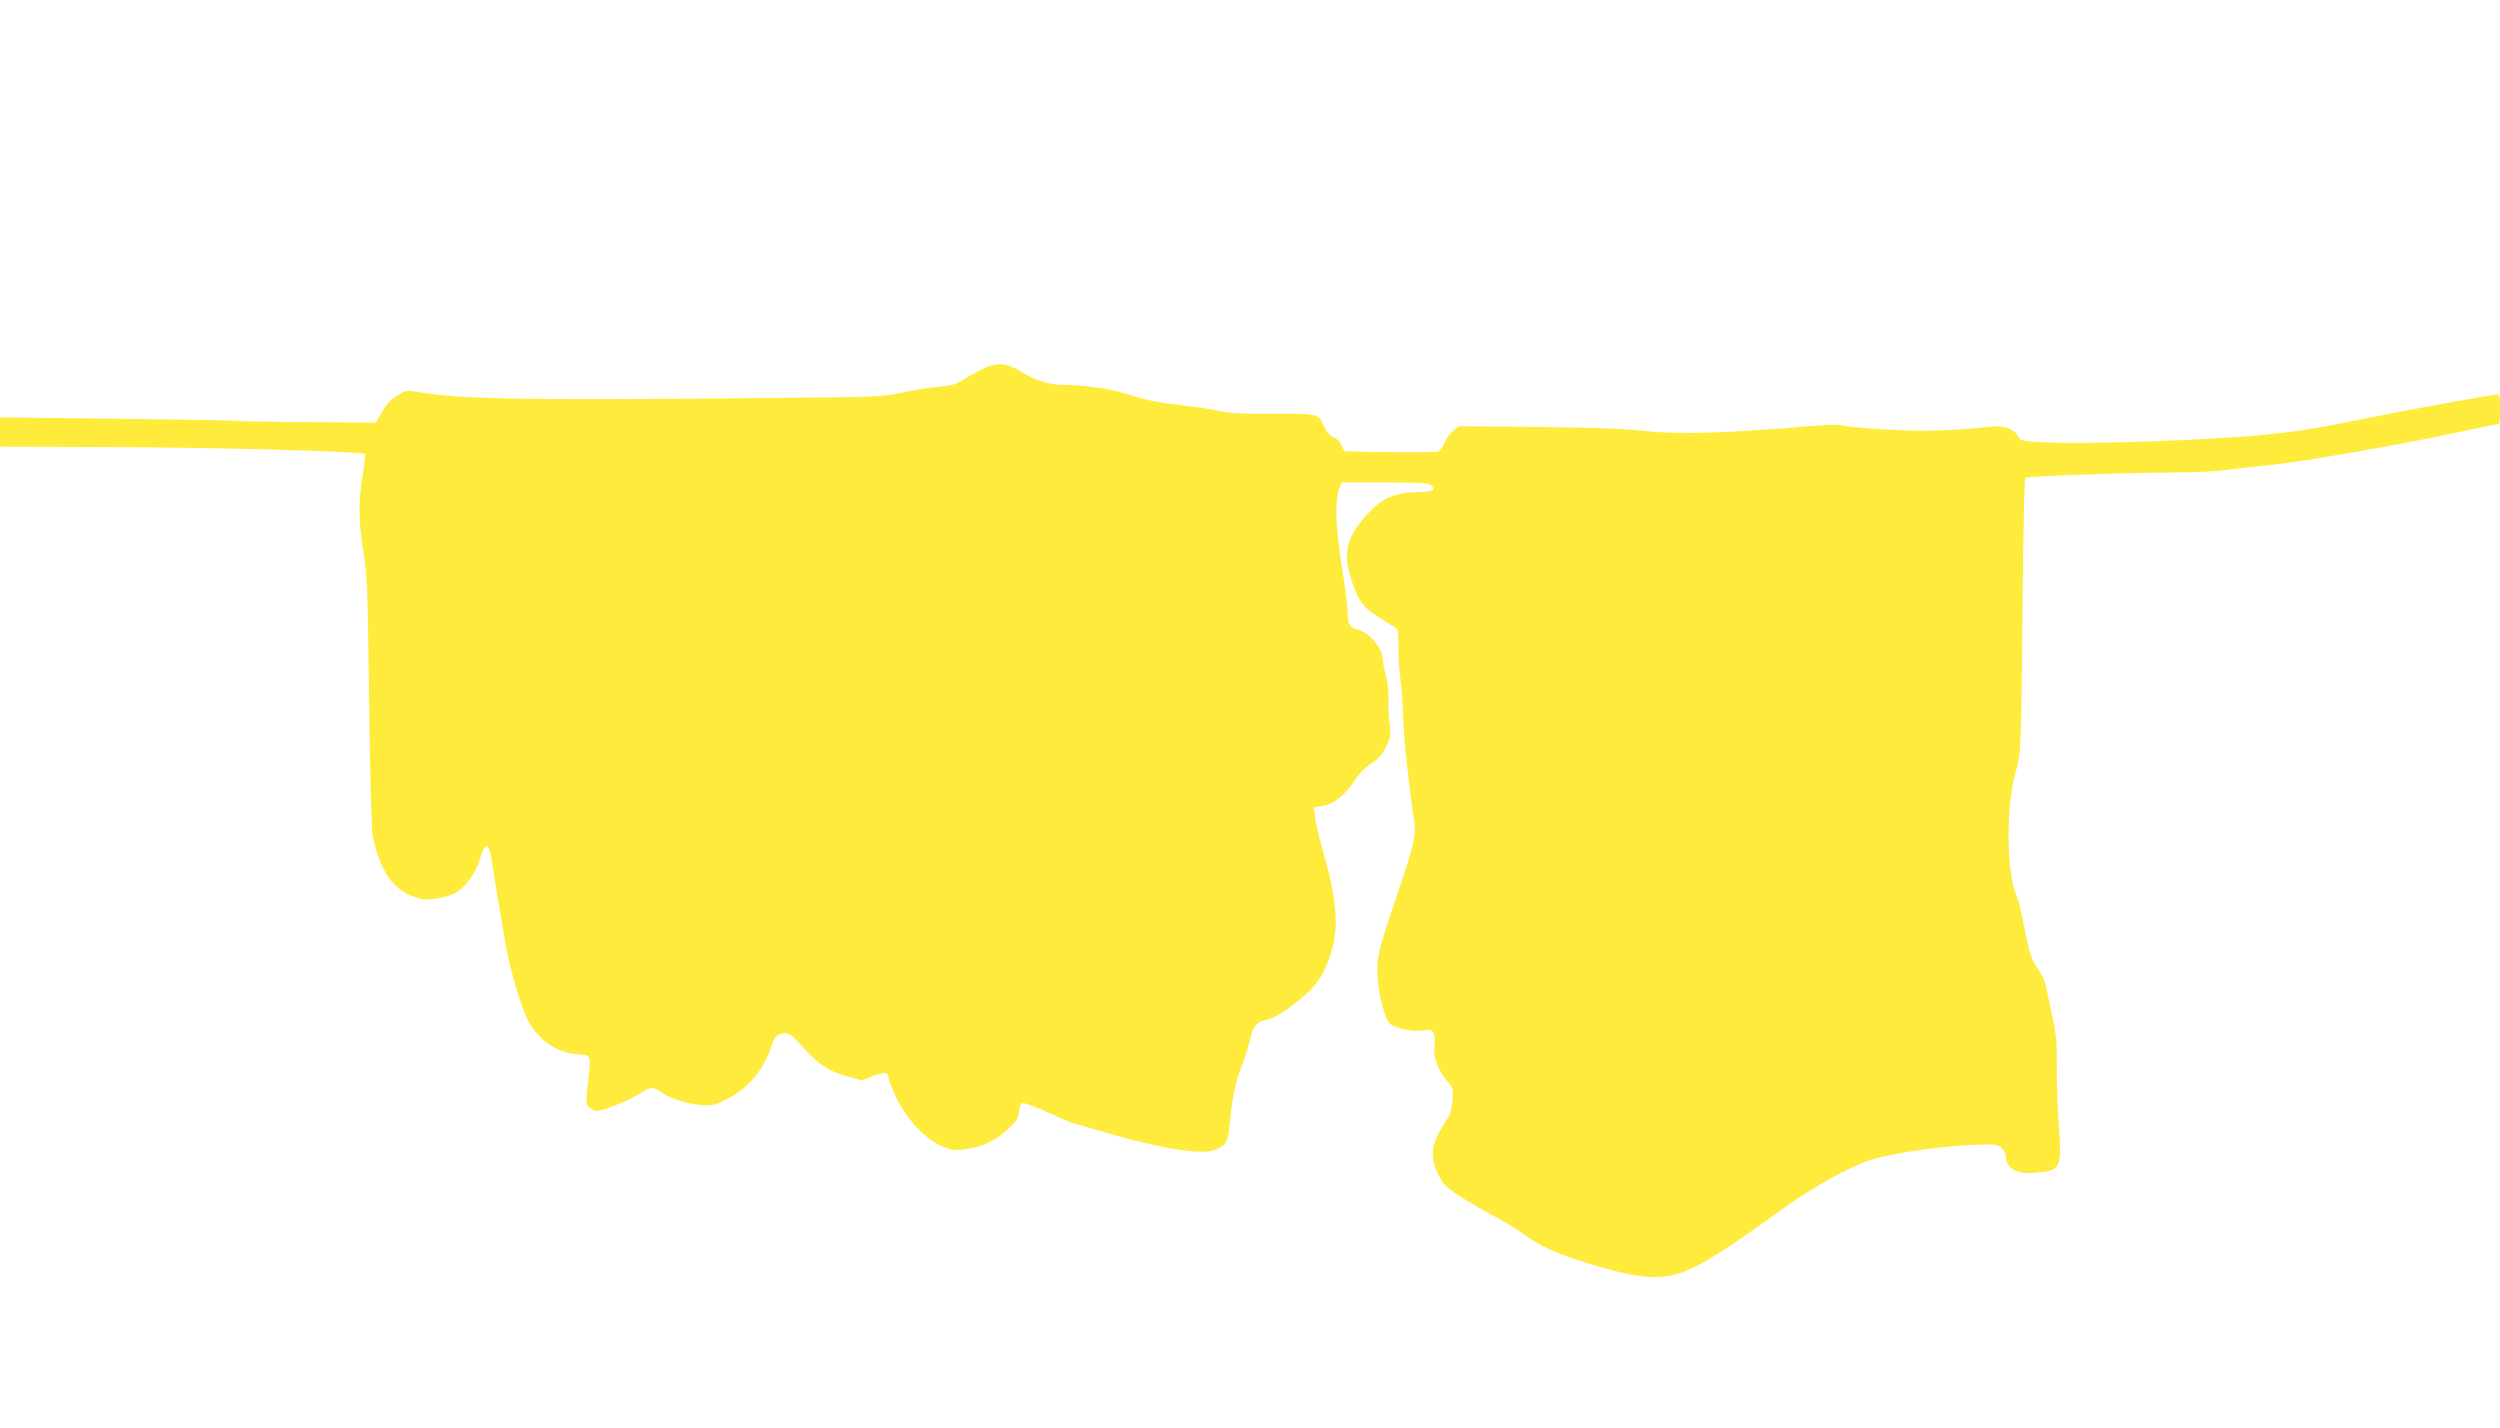 <?xml version="1.0" standalone="no"?>
<!DOCTYPE svg PUBLIC "-//W3C//DTD SVG 20010904//EN"
 "http://www.w3.org/TR/2001/REC-SVG-20010904/DTD/svg10.dtd">
<svg version="1.0" xmlns="http://www.w3.org/2000/svg"
 width="1280pt" height="731pt" viewBox="0 0 1280 731"
 preserveAspectRatio="xMidYMid meet">
<g transform="translate(0,731) scale(0.1,-0.1)"
fill="#ffeb3b" stroke="none">
<path d="M5044 5427 c-27 -12 -74 -37 -103 -56 -45 -29 -65 -35 -139 -42 -48
-4 -132 -18 -187 -30 -97 -22 -122 -22 -810 -28 -1158 -10 -1449 -4 -1651 30
-70 12 -72 12 -117 -14 -33 -19 -56 -44 -80 -84 l-33 -57 -349 3 c-192 1 -352
4 -356 6 -3 2 -279 7 -612 11 l-607 7 0 -75 0 -75 548 -2 c520 -1 1307 -22
1320 -35 3 -4 -2 -53 -11 -109 -23 -134 -22 -232 4 -397 20 -123 22 -193 29
-770 5 -394 12 -654 19 -685 37 -172 100 -265 204 -304 50 -18 66 -20 122 -12
36 5 80 19 99 30 54 34 102 101 123 172 28 94 46 90 62 -13 6 -46 20 -132 31
-193 10 -60 26 -155 35 -210 24 -148 90 -369 129 -429 60 -94 142 -146 243
-154 73 -6 70 4 52 -160 -10 -95 -10 -97 12 -115 16 -13 32 -17 51 -13 43 8
173 65 213 92 44 29 65 30 99 3 38 -30 132 -61 204 -67 57 -4 69 -2 137 32
105 52 188 152 225 271 14 47 34 65 71 65 21 0 40 -15 84 -65 81 -92 136 -129
229 -155 l80 -22 53 22 c59 24 83 21 83 -10 0 -12 19 -60 43 -107 51 -105 143
-202 226 -240 47 -21 63 -24 115 -18 90 11 154 39 218 96 44 39 59 58 63 87
11 63 9 62 67 41 29 -11 67 -26 83 -34 70 -33 148 -65 158 -65 6 0 47 -11 91
-25 295 -89 523 -129 598 -105 62 21 76 41 82 117 12 135 28 220 61 308 19 50
39 113 45 140 15 67 33 92 72 100 46 10 83 30 157 87 110 83 156 151 192 280
34 122 20 268 -48 503 -19 66 -37 143 -40 171 l-6 51 48 7 c55 9 115 58 165
136 18 28 52 62 80 80 37 24 56 46 76 86 24 50 26 61 19 117 -5 34 -8 94 -6
132 1 41 -5 91 -14 120 -8 28 -15 63 -15 78 0 58 -71 142 -131 154 -37 7 -49
29 -49 88 0 26 -9 99 -19 163 -43 264 -50 402 -22 476 l11 26 218 0 c167 0
222 -3 237 -13 32 -24 8 -37 -70 -37 -97 0 -169 -27 -226 -84 -125 -123 -156
-212 -118 -337 38 -127 61 -162 137 -212 37 -24 77 -50 90 -56 20 -11 22 -18
22 -109 0 -53 5 -124 10 -157 5 -34 12 -119 14 -190 3 -72 10 -170 16 -220 21
-182 30 -251 39 -308 14 -79 3 -128 -81 -374 -103 -304 -110 -333 -105 -433 5
-95 38 -219 64 -242 27 -23 117 -41 168 -34 38 6 45 4 55 -14 7 -12 8 -38 4
-66 -8 -53 20 -128 68 -183 29 -33 30 -37 24 -100 -4 -43 -13 -75 -27 -91 -11
-14 -32 -50 -47 -80 -35 -72 -35 -129 2 -204 24 -48 38 -63 109 -110 46 -29
125 -76 177 -103 52 -27 119 -68 149 -90 70 -53 153 -94 271 -132 190 -61 281
-82 367 -88 167 -10 257 35 691 348 150 109 335 212 446 249 96 32 346 70 507
77 140 6 147 5 168 -16 11 -11 21 -30 21 -42 0 -63 59 -94 159 -83 123 12 128
23 112 246 -7 90 -11 226 -10 303 1 117 -3 159 -24 255 -14 63 -28 132 -32
152 -3 20 -21 59 -40 87 -37 53 -43 73 -76 240 -11 57 -24 111 -28 120 -58
109 -64 469 -10 651 27 93 28 127 35 895 3 330 9 604 13 608 9 9 486 26 781
28 96 0 213 7 260 14 47 7 126 16 175 20 149 11 683 103 1035 179 91 20 168
36 173 36 4 0 7 34 7 75 0 59 -3 75 -14 75 -25 0 -462 -79 -641 -116 -254 -52
-374 -72 -540 -89 -268 -28 -923 -51 -1131 -40 -120 6 -131 8 -140 28 -16 37
-71 59 -134 53 -213 -22 -349 -26 -526 -16 -104 5 -208 14 -231 20 -28 7 -83
6 -165 -1 -437 -37 -687 -45 -862 -25 -98 11 -265 17 -544 20 l-403 4 -30 -25
c-17 -14 -37 -43 -45 -64 -10 -23 -24 -39 -37 -42 -16 -4 -397 -2 -470 3 -4 0
-13 13 -18 29 -6 18 -22 34 -41 42 -20 8 -36 26 -48 53 -29 69 -27 69 -258 67
-152 -1 -224 3 -272 14 -36 8 -121 21 -190 29 -145 17 -197 28 -298 61 -71 24
-224 45 -326 45 -65 0 -134 22 -208 67 -71 44 -118 49 -184 20z"/>
</g>
</svg>
